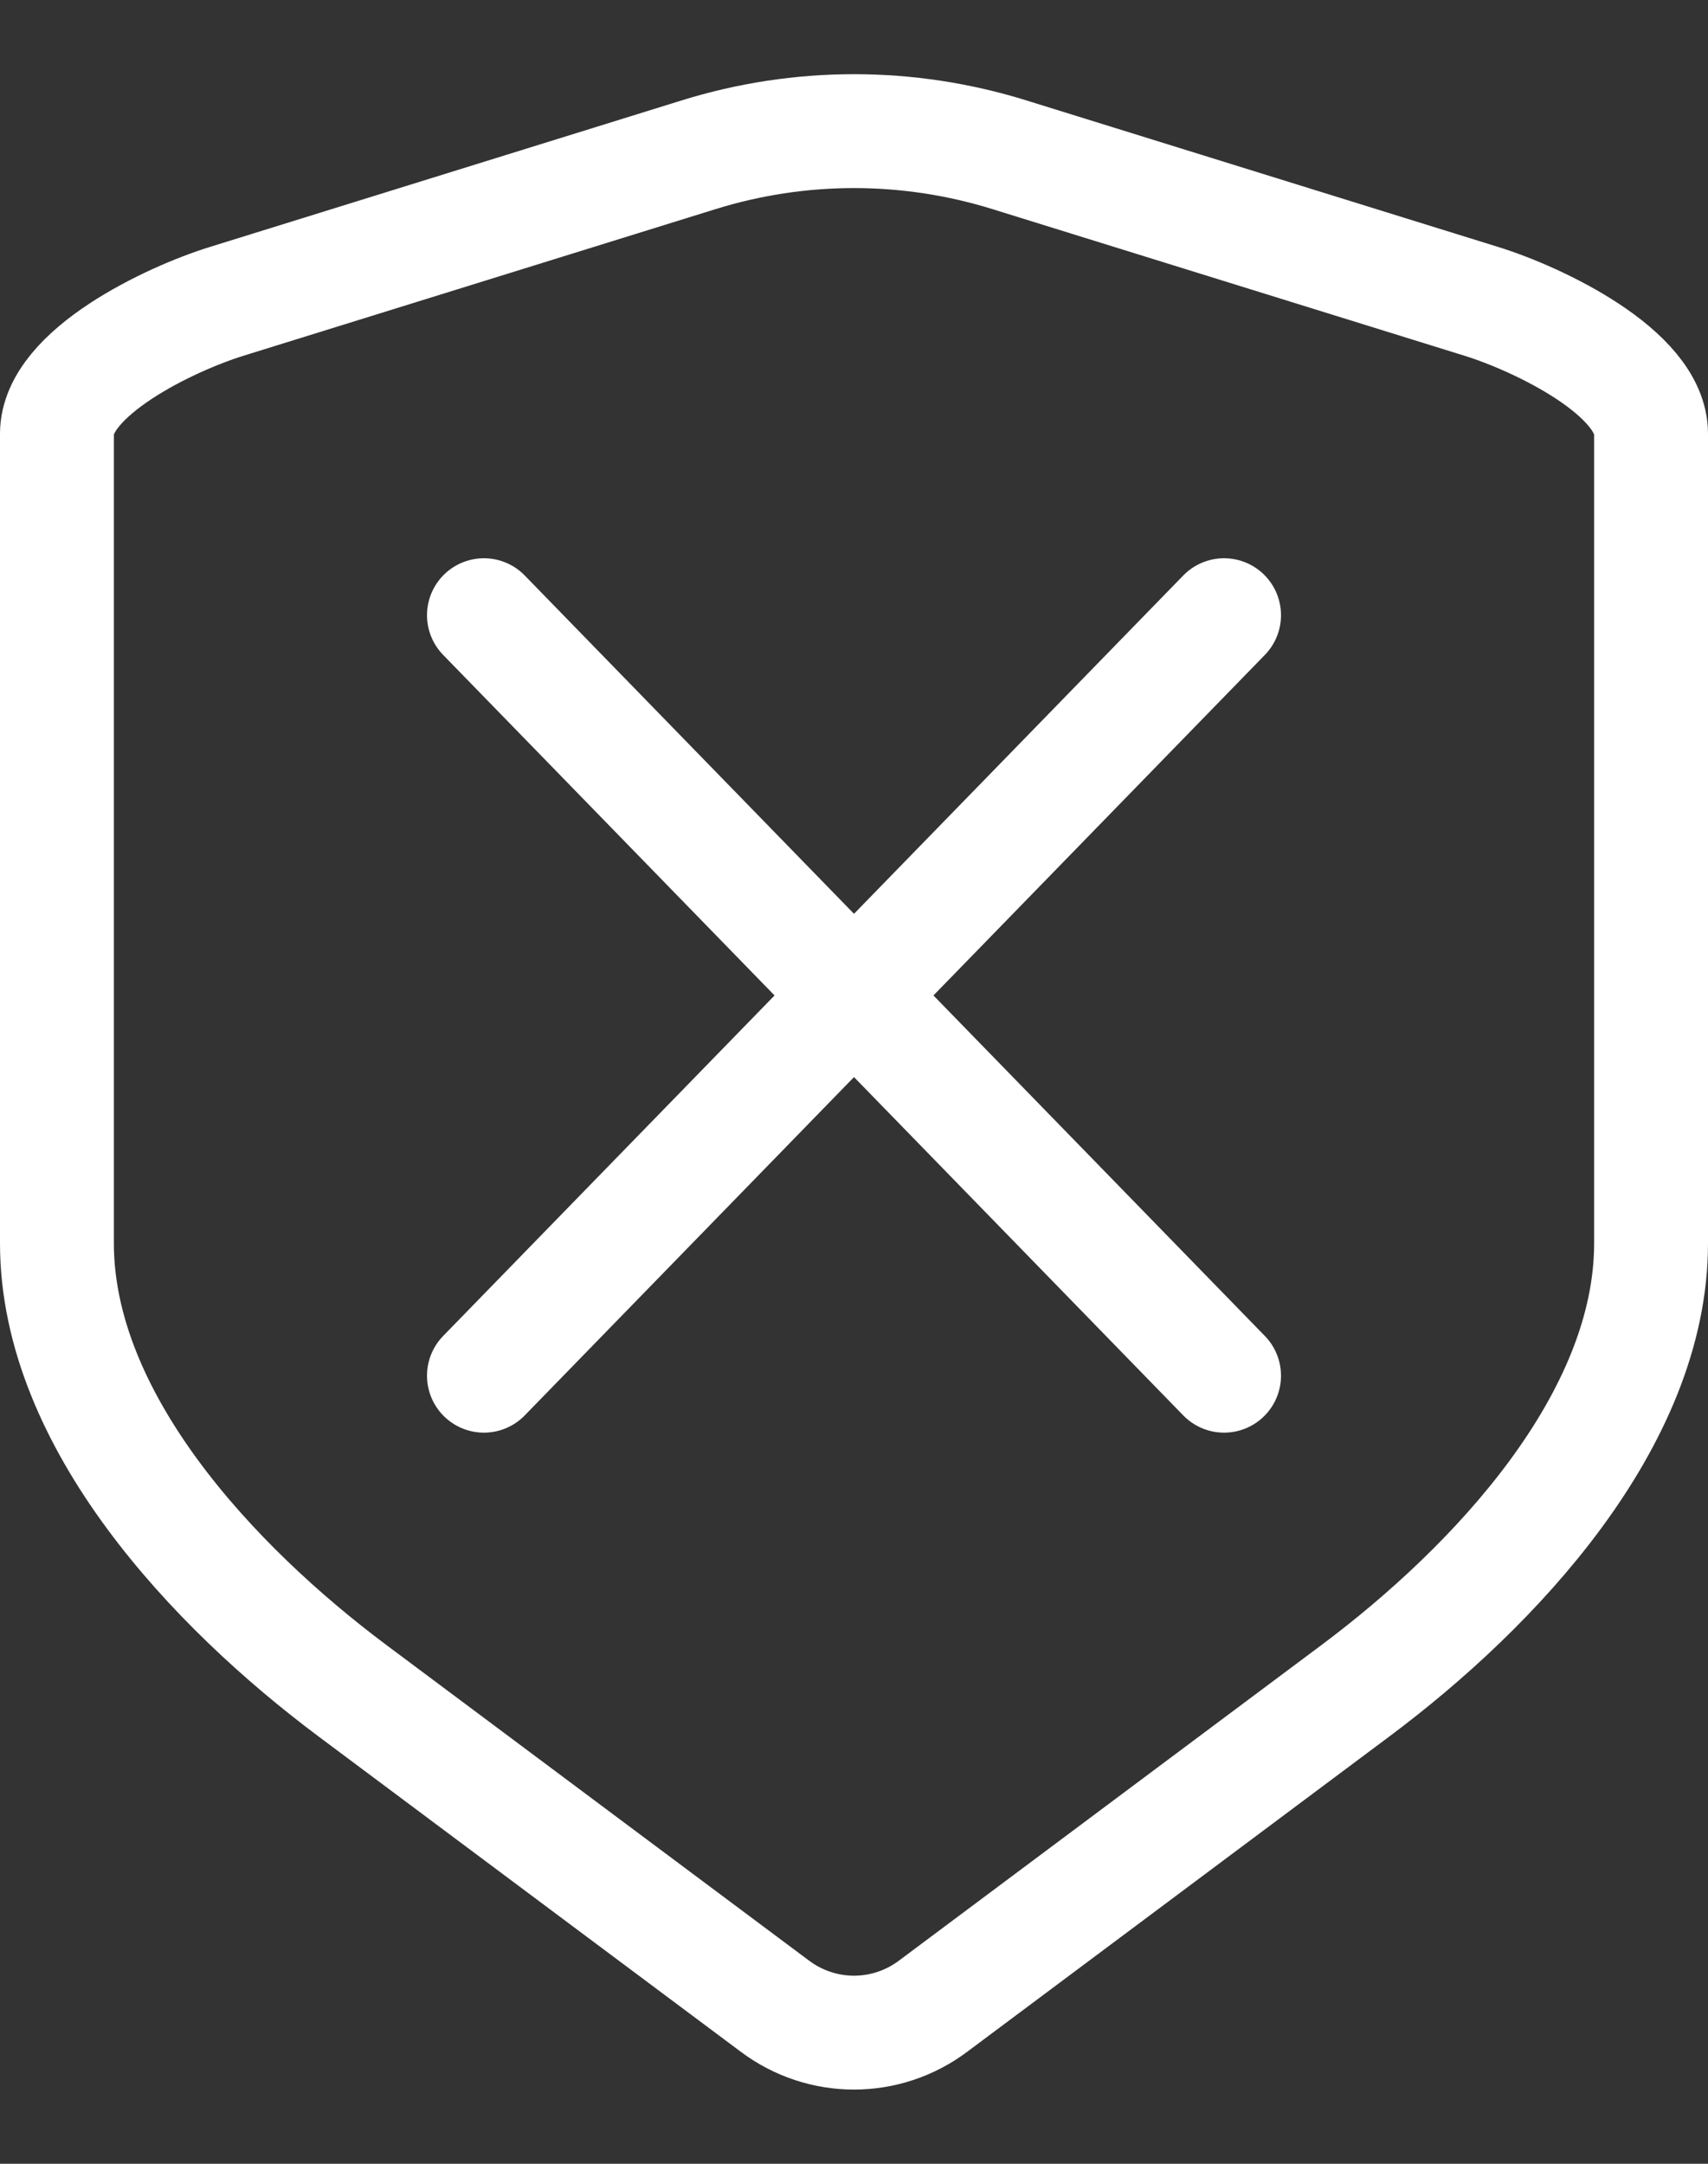 <?xml version="1.0" encoding="UTF-8"?>
<svg width="15px" height="19px" viewBox="0 0 15 19" version="1.1" xmlns="http://www.w3.org/2000/svg" xmlns:xlink="http://www.w3.org/1999/xlink">
    <rect x="0" y="0" width="15" height="19" fill="#333333" stroke="none"/>
    <!-- Generator: Sketch 49 (51002) - http://www.bohemiancoding.com/sketch -->
    <title>icon_adblocker</title>
    <desc>Created with Sketch.</desc>
    <defs></defs>
    <g id="Final" stroke="none" stroke-width="1" fill="none" fill-rule="evenodd">
        <g id="addons-banner-940x188-v3a-copy-16" transform="translate(-36, -100)" stroke="#FFFFFF">
            <g id="icon_adblocker" transform="translate(36, 101)">
                <path d="M4.25,4.402 L10.75,11.08" id="stroke" stroke-linecap="round"></path>
                <path d="M6.805,16.616 L3.095,13.846 C1.872,12.932 0.5,11.471 0.5,9.917 L0.5,2.809 C0.5,2.274 1.489,1.802 1.988,1.647 L6.132,0.36 C7.024,0.082 7.976,0.082 8.868,0.36 L13.012,1.647 C13.511,1.802 14.5,2.274 14.5,2.809 L14.5,9.917 C14.5,11.471 13.128,12.932 11.904,13.846 L8.195,16.616 C7.781,16.926 7.219,16.926 6.805,16.616 Z" id="stroke"></path>
                <path d="M10.75,4.402 L4.25,11.08" id="stroke" stroke-linecap="round"></path>
            </g>
        </g>
    </g>
</svg>